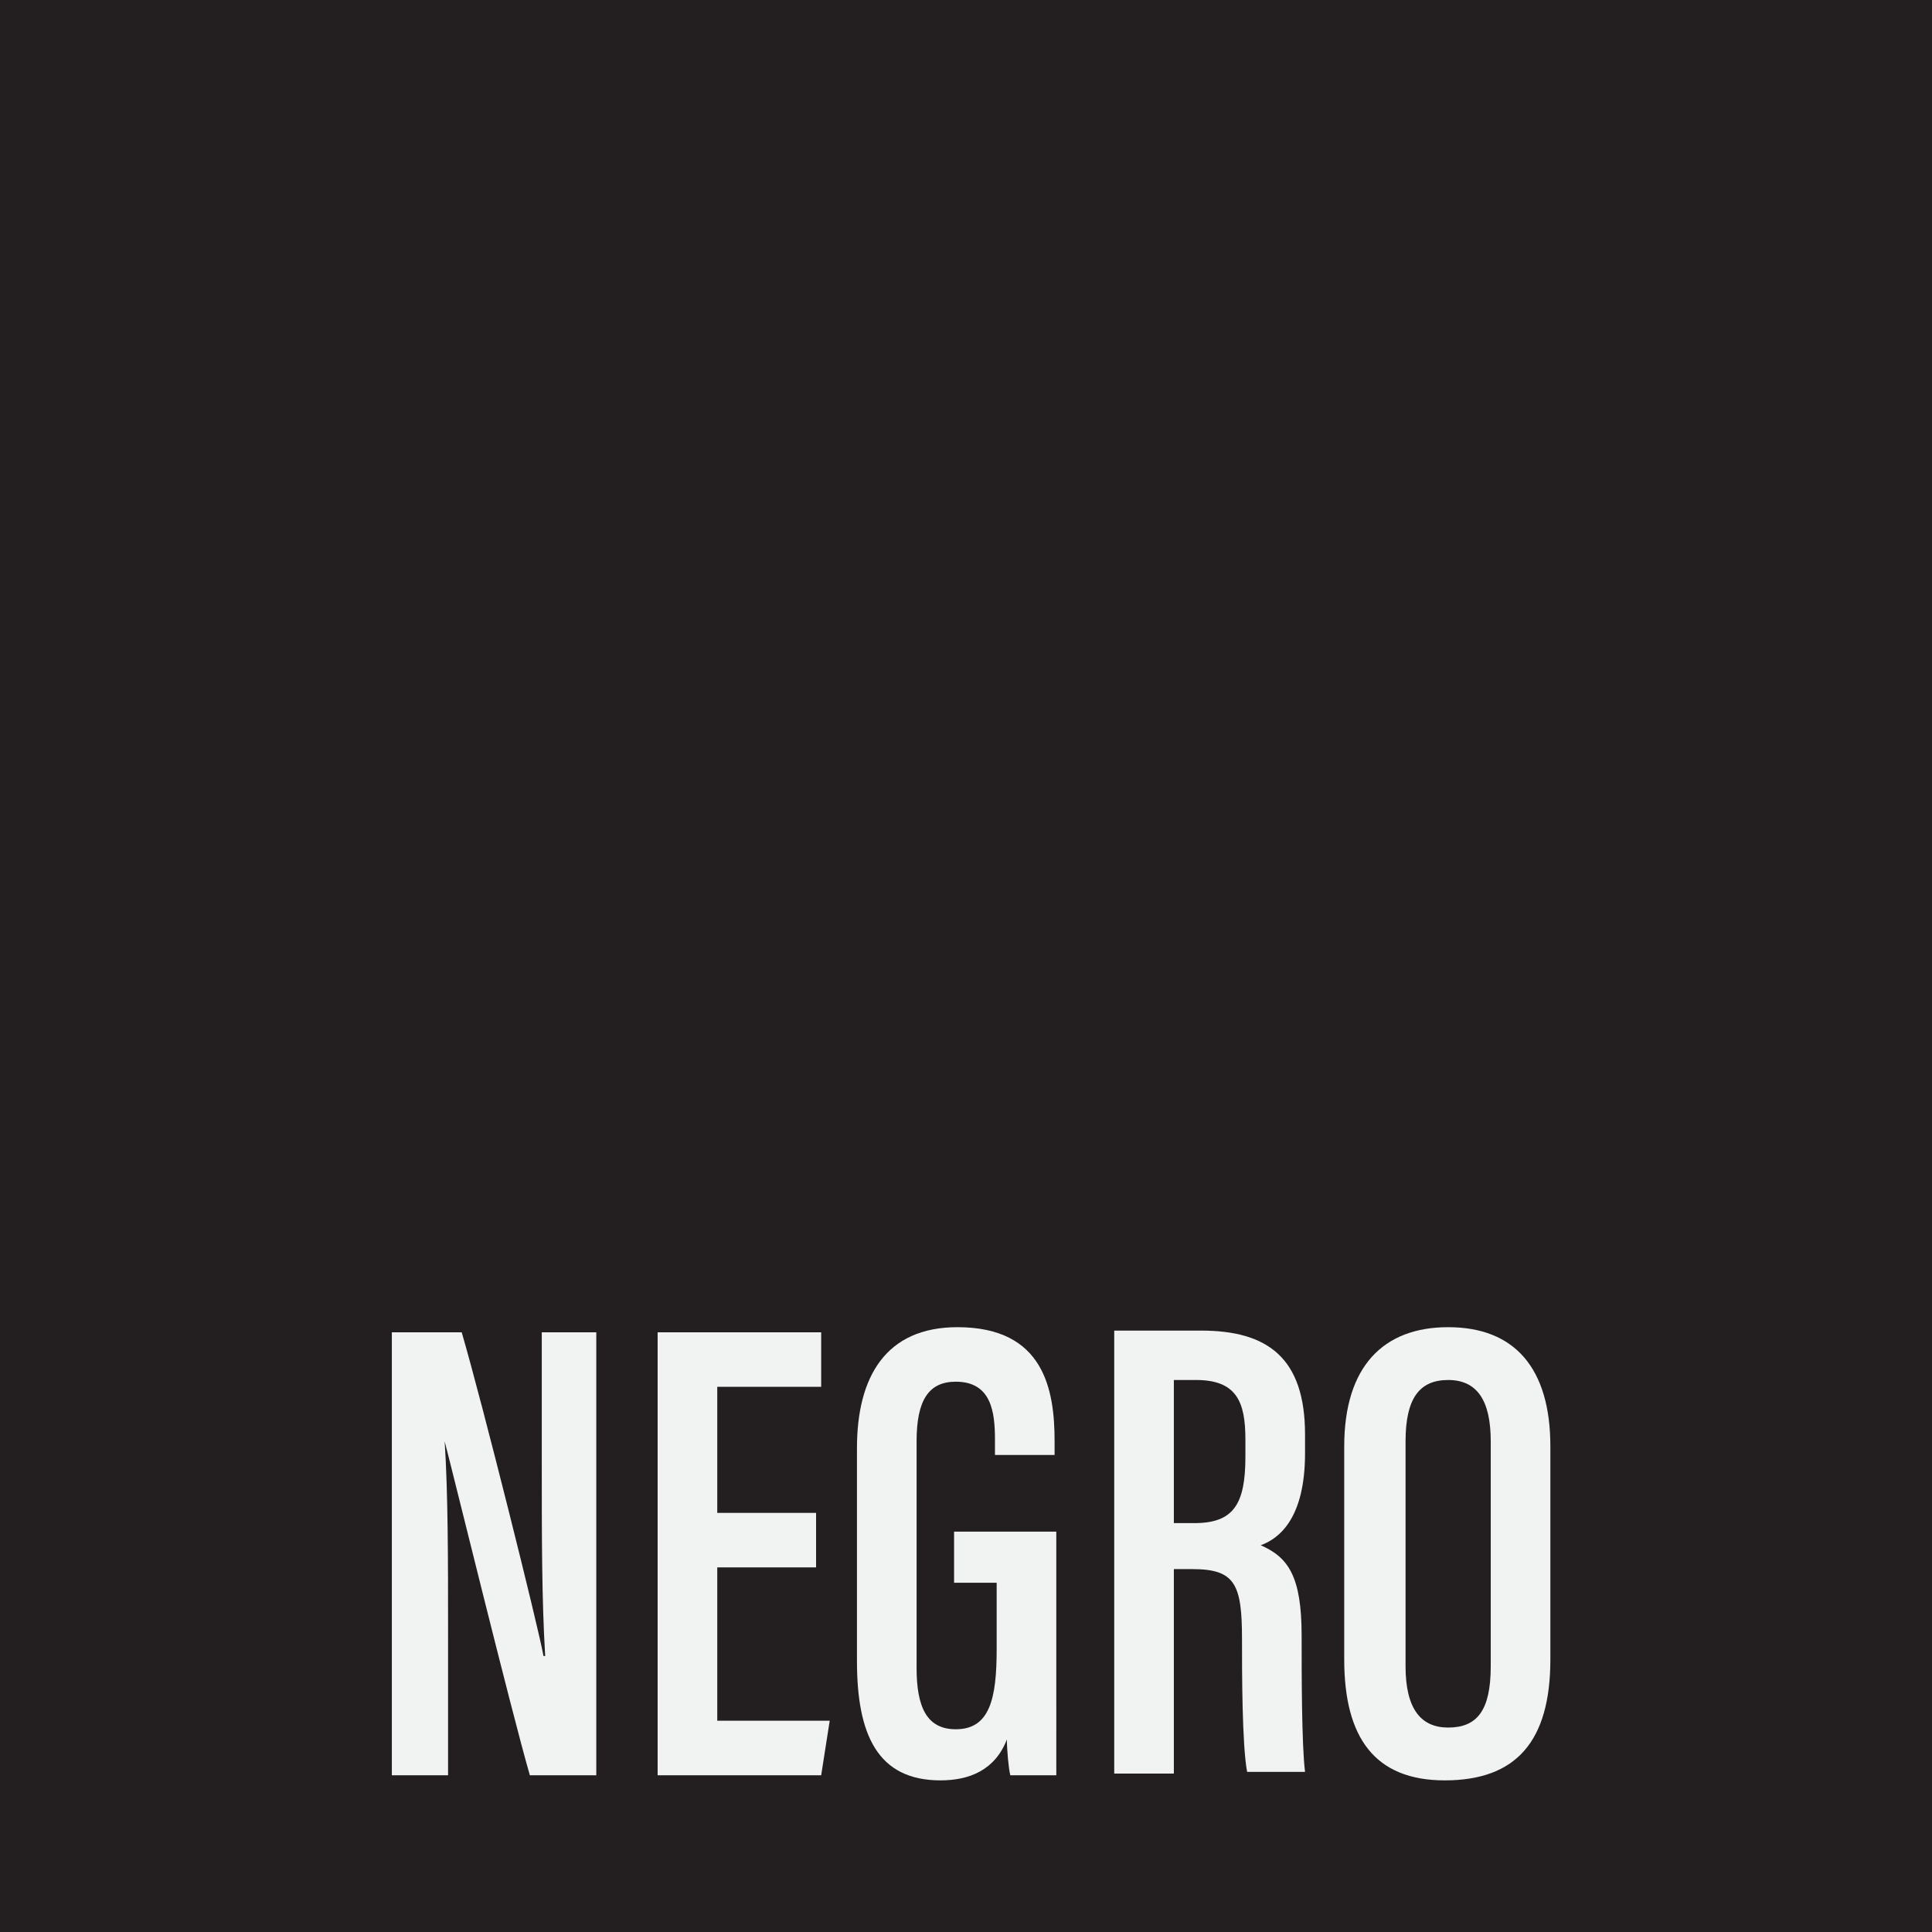 <?xml version="1.0" encoding="utf-8"?>
<!-- Generator: Adobe Illustrator 24.0.2, SVG Export Plug-In . SVG Version: 6.00 Build 0)  -->
<svg version="1.0" xmlns="http://www.w3.org/2000/svg" xmlns:xlink="http://www.w3.org/1999/xlink" x="0px" y="0px"
	 viewBox="0 0 113.4 113.4" style="enable-background:new 0 0 113.4 113.4;" xml:space="preserve">
<style type="text/css">
	.st0{fill:#CDBA8A;}
	.st1{fill:#C2B07B;}
	.st2{fill:#C5A569;}
	.st3{fill:#E4BD2A;}
	.st4{fill:#CCA33F;}
	.st5{fill:#A8821E;}
	.st6{fill:#E39F2B;}
	.st7{fill:#DC9C24;}
	.st8{fill:#896645;}
	.st9{fill:#C7B34F;}
	.st10{fill:#EEE9CF;}
	.st11{fill:#E0CB5A;}
	.st12{fill:#E6D594;}
	.st13{fill:#EDFD40;}
	.st14{fill:#F4CF45;}
	.st15{fill:#F8F146;}
	.st16{fill:#9E9767;}
	.st17{fill:#999855;}
	.st18{fill:#F2D833;}
	.st19{fill:#F9D12F;}
	.st20{fill:#AE9F51;}
	.st21{fill:#FFFD38;}
	.st22{fill:#9E901D;}
	.st23{fill:#F3A828;}
	.st24{fill:#D5AD26;}
	.st25{fill:#F1A429;}
	.st26{fill:#EEA854;}
	.st27{fill:#6A5D4E;}
	.st28{fill:#705337;}
	.st29{fill:#F19E2F;}
	.st30{fill:#EB7625;}
	.st31{fill:#C73D28;}
	.st32{fill:#C92A29;}
	.st33{fill:#FD752A;}
	.st34{fill:#F24824;}
	.st35{fill:#FC271B;}
	.st36{fill:#FDA334;}
	.st37{fill:#F45F32;}
	.st38{fill:#F3422D;}
	.st39{fill:#D64C2A;}
	.st40{fill:#EA7C34;}
	.st41{fill:#E3523E;}
	.st42{fill:#C15937;}
	.st43{fill:#AD2D24;}
	.st44{fill:#A3221F;}
	.st45{fill:#A02421;}
	.st46{fill:#991422;}
	.st47{fill:#741620;}
	.st48{fill:#5D222A;}
	.st49{fill:#351F21;}
	.st50{fill:#632426;}
	.st51{fill:#77201C;}
	.st52{fill:#C0876E;}
	.st53{fill:#9F241A;}
	.st54{fill:#D16F72;}
	.st55{fill:#E88A9B;}
	.st56{fill:#B12A27;}
	.st57{fill:#E33548;}
	.st58{fill:#D33238;}
	.st59{fill:#CA0D16;}
	.st60{fill:#D75137;}
	.st61{fill:#F50D1A;}
	.st62{fill:#FB0D1B;}
	.st63{fill:#C32139;}
	.st64{fill:#C93439;}
	.st65{fill:#B1262D;}
	.st66{fill:#711624;}
	.st67{fill:#B24D46;}
	.st68{fill:#6C405B;}
	.st69{fill:#902D40;}
	.st70{fill:#DC4F8A;}
	.st71{fill:#6D1D35;}
	.st72{fill:#6C4874;}
	.st73{fill:#9F3771;}
	.st74{fill:#491A2C;}
	.st75{fill:#91507C;}
	.st76{fill:#A37F90;}
	.st77{fill:#D5316E;}
	.st78{fill:#8674A0;}
	.st79{fill:#6C6980;}
	.st80{fill:#2A2F4A;}
	.st81{fill:#203438;}
	.st82{fill:#20224E;}
	.st83{fill:#1D1F33;}
	.st84{fill:#18171C;}
	.st85{fill:#1F2F6C;}
	.st86{fill:#406088;}
	.st87{fill:#26252D;}
	.st88{fill:#0A5668;}
	.st89{fill:#0F2A4A;}
	.st90{fill:#231924;}
	.st91{fill:#3E84BB;}
	.st92{fill:#1E223C;}
	.st93{fill:#60708B;}
	.st94{fill:#2873B1;}
	.st95{fill:#0B3B70;}
	.st96{fill:#42888E;}
	.st97{fill:#1F5682;}
	.st98{fill:#1E3449;}
	.st99{fill:#296D7A;}
	.st100{fill:#25294F;}
	.st101{fill:#4A688C;}
	.st102{fill:#609B9B;}
	.st103{fill:#2E6477;}
	.st104{fill:#122D53;}
	.st105{fill:#336550;}
	.st106{fill:#2C7137;}
	.st107{fill:#2F572E;}
	.st108{fill:#424633;}
	.st109{fill:#203A3D;}
	.st110{fill:#304539;}
	.st111{fill:#3E3B33;}
	.st112{fill:#343B2A;}
	.st113{fill:#39352B;}
	.st114{fill:#31372C;}
	.st115{fill:#376731;}
	.st116{fill:#597248;}
	.st117{fill:#343E40;}
	.st118{fill:#6C7157;}
	.st119{fill:#47402F;}
	.st120{fill:#3B3C36;}
	.st121{fill:#215946;}
	.st122{fill:#4F9045;}
	.st123{fill:#77B562;}
	.st124{fill:#BEEBB8;}
	.st125{fill:#2E3A24;}
	.st126{fill:#8AAB78;}
	.st127{fill:#25221B;}
	.st128{fill:#338349;}
	.st129{fill:#3E6330;}
	.st130{fill:#0A5D52;}
	.st131{fill:#86C3BE;}
	.st132{fill:#2E5546;}
	.st133{fill:#23603E;}
	.st134{fill:#357E46;}
	.st135{fill:#4B7E76;}
	.st136{fill:#81B5B5;}
	.st137{fill:#1F542F;}
	.st138{fill:#1A3737;}
	.st139{fill:#128E3D;}
	.st140{fill:#1CB938;}
	.st141{fill:#79858B;}
	.st142{fill:#8B9597;}
	.st143{fill:#7E7B54;}
	.st144{fill:#6C705A;}
	.st145{fill:#969992;}
	.st146{fill:#646B63;}
	.st147{fill:#6D6553;}
	.st148{fill:#6A5E34;}
	.st149{fill:#4D5646;}
	.st150{fill:#4C514A;}
	.st151{fill:#434B4D;}
	.st152{fill:#4E5754;}
	.st153{fill:#464532;}
	.st154{fill:#434750;}
	.st155{fill:#293133;}
	.st156{fill:#23282B;}
	.st157{fill:#332F2C;}
	.st158{fill:#686C60;}
	.st159{fill:#474A51;}
	.st160{fill:#2F353B;}
	.st161{fill:#8B8C7B;}
	.st162{fill:#474B4E;}
	.st163{fill:#B8B79B;}
	.st164{fill:#7D8472;}
	.st165{fill:#8F8A68;}
	.st166{fill:#D7D7D7;}
	.st167{fill:#7F7679;}
	.st168{fill:#7D7F7D;}
	.st169{fill:#C3C3C3;}
	.st170{fill:#6C6961;}
	.st171{fill:#9DA1AA;}
	.st172{fill:#8D948D;}
	.st173{fill:#4E5452;}
	.st174{fill:#CAC4B1;}
	.st175{fill:#919191;}
	.st176{fill:#82898F;}
	.st177{fill:#D0D0D0;}
	.st178{fill:#898176;}
	.st179{fill:#826C38;}
	.st180{fill:#945F27;}
	.st181{fill:#6B3B2C;}
	.st182{fill:#724225;}
	.st183{fill:#8D402E;}
	.st184{fill:#583521;}
	.st185{fill:#6E4F2B;}
	.st186{fill:#5B3A2B;}
	.st187{fill:#582322;}
	.st188{fill:#382C1F;}
	.st189{fill:#623A35;}
	.st190{fill:#4C2F28;}
	.st191{fill:#45322E;}
	.st192{fill:#403A3A;}
	.st193{fill:#212121;}
	.st194{fill:#A45E35;}
	.st195{fill:#78553F;}
	.st196{fill:#755C4A;}
	.st197{fill:#4F3B32;}
	.st198{fill:#753C2B;}
	.st199{fill:#FAF4E4;}
	.st200{fill:#E7EBDB;}
	.st201{fill:#F4F4F4;}
	.st202{fill:#282828;}
	.st203{fill:#0A0A0A;}
	.st204{fill:#A5A5A5;}
	.st205{fill:#8F8F8F;}
	.st206{fill:#FFFFFF;}
	.st207{fill:#1C1C1C;}
	.st208{fill:#F6F6F6;}
	.st209{fill:#1E1E1D;}
	.st210{fill:#9C9C9C;}
	.st211{fill:#828282;}
	.st212{fill:#231F20;}
	.st213{fill:#58595B;}
	.st214{fill:#F1F2F2;}
	.st215{fill:#606060;}
</style>
<g id="Color">
	<rect id="XMLID_440_" x="-1.4" y="-1.4" class="st212" width="116.2" height="116.2"/>
</g>
<g id="Texto">
	<g id="XMLID_439_">
		<g>
			<g>
				<path class="st214" d="M23,104.2v-26h4.1c1.2,4.1,4.5,17.3,4.8,19H32c-0.2-3.3-0.2-7-0.2-11.2v-7.8H35v26h-3.9
					c-1.1-3.8-4.6-18.1-5-19.6h0c0.2,3.1,0.2,6.9,0.2,11.6v8H23z"/>
				<path class="st214" d="M47.9,92h-5.8v9h6.6l-0.5,3.2h-9.6v-26h9.6v3.2h-6.1v7.4h5.8V92z"/>
				<path class="st214" d="M62,104.2h-2.7c-0.1-0.4-0.2-1.5-0.2-2.1c-0.7,1.8-2.2,2.4-3.9,2.4c-3.7,0-4.9-2.7-4.9-7V85
					c0-4.2,1.7-7.1,5.9-7.1c5.1,0,5.7,3.7,5.7,6.7v0.8h-3.5v-0.9c0-1.6-0.2-3.4-2.3-3.4c-1.6,0-2.3,1.1-2.3,3.5v13.3
					c0,2.3,0.6,3.6,2.3,3.6c2,0,2.4-1.8,2.4-4.7v-3.9H56v-3h6V104.2z"/>
				<path class="st214" d="M68.9,92.3v11.8h-3.5v-26h5.1c3.9,0,6.1,1.6,6.1,6.1v1.1c0,3.8-1.5,5-2.6,5.4c1.6,0.7,2.4,1.8,2.4,5.3
					c0,2.2,0,6.4,0.2,8h-3.4c-0.3-1.6-0.3-5.9-0.3-7.8c0-3.2-0.4-4.1-2.9-4.1H68.9z M68.9,89.4h1.2c2.3,0,3-1.1,3-3.9v-1
					c0-2.2-0.5-3.5-2.9-3.5h-1.3V89.4z"/>
				<path class="st214" d="M91,84.9v12.5c0,4.8-2,7.1-6.2,7.1c-4.1,0-5.9-2.5-5.9-7.1V84.9c0-4.7,2.3-7,6.1-7
					C88.9,77.9,91,80.3,91,84.9z M82.5,84.6v13.2c0,2.5,0.9,3.6,2.5,3.6c1.7,0,2.5-1,2.5-3.6V84.6c0-2.4-0.8-3.6-2.5-3.6
					C83.3,81,82.5,82.1,82.5,84.6z"/>
			</g>
		</g>
	</g>
</g>
<g id="Capa_3">
</g>
</svg>
